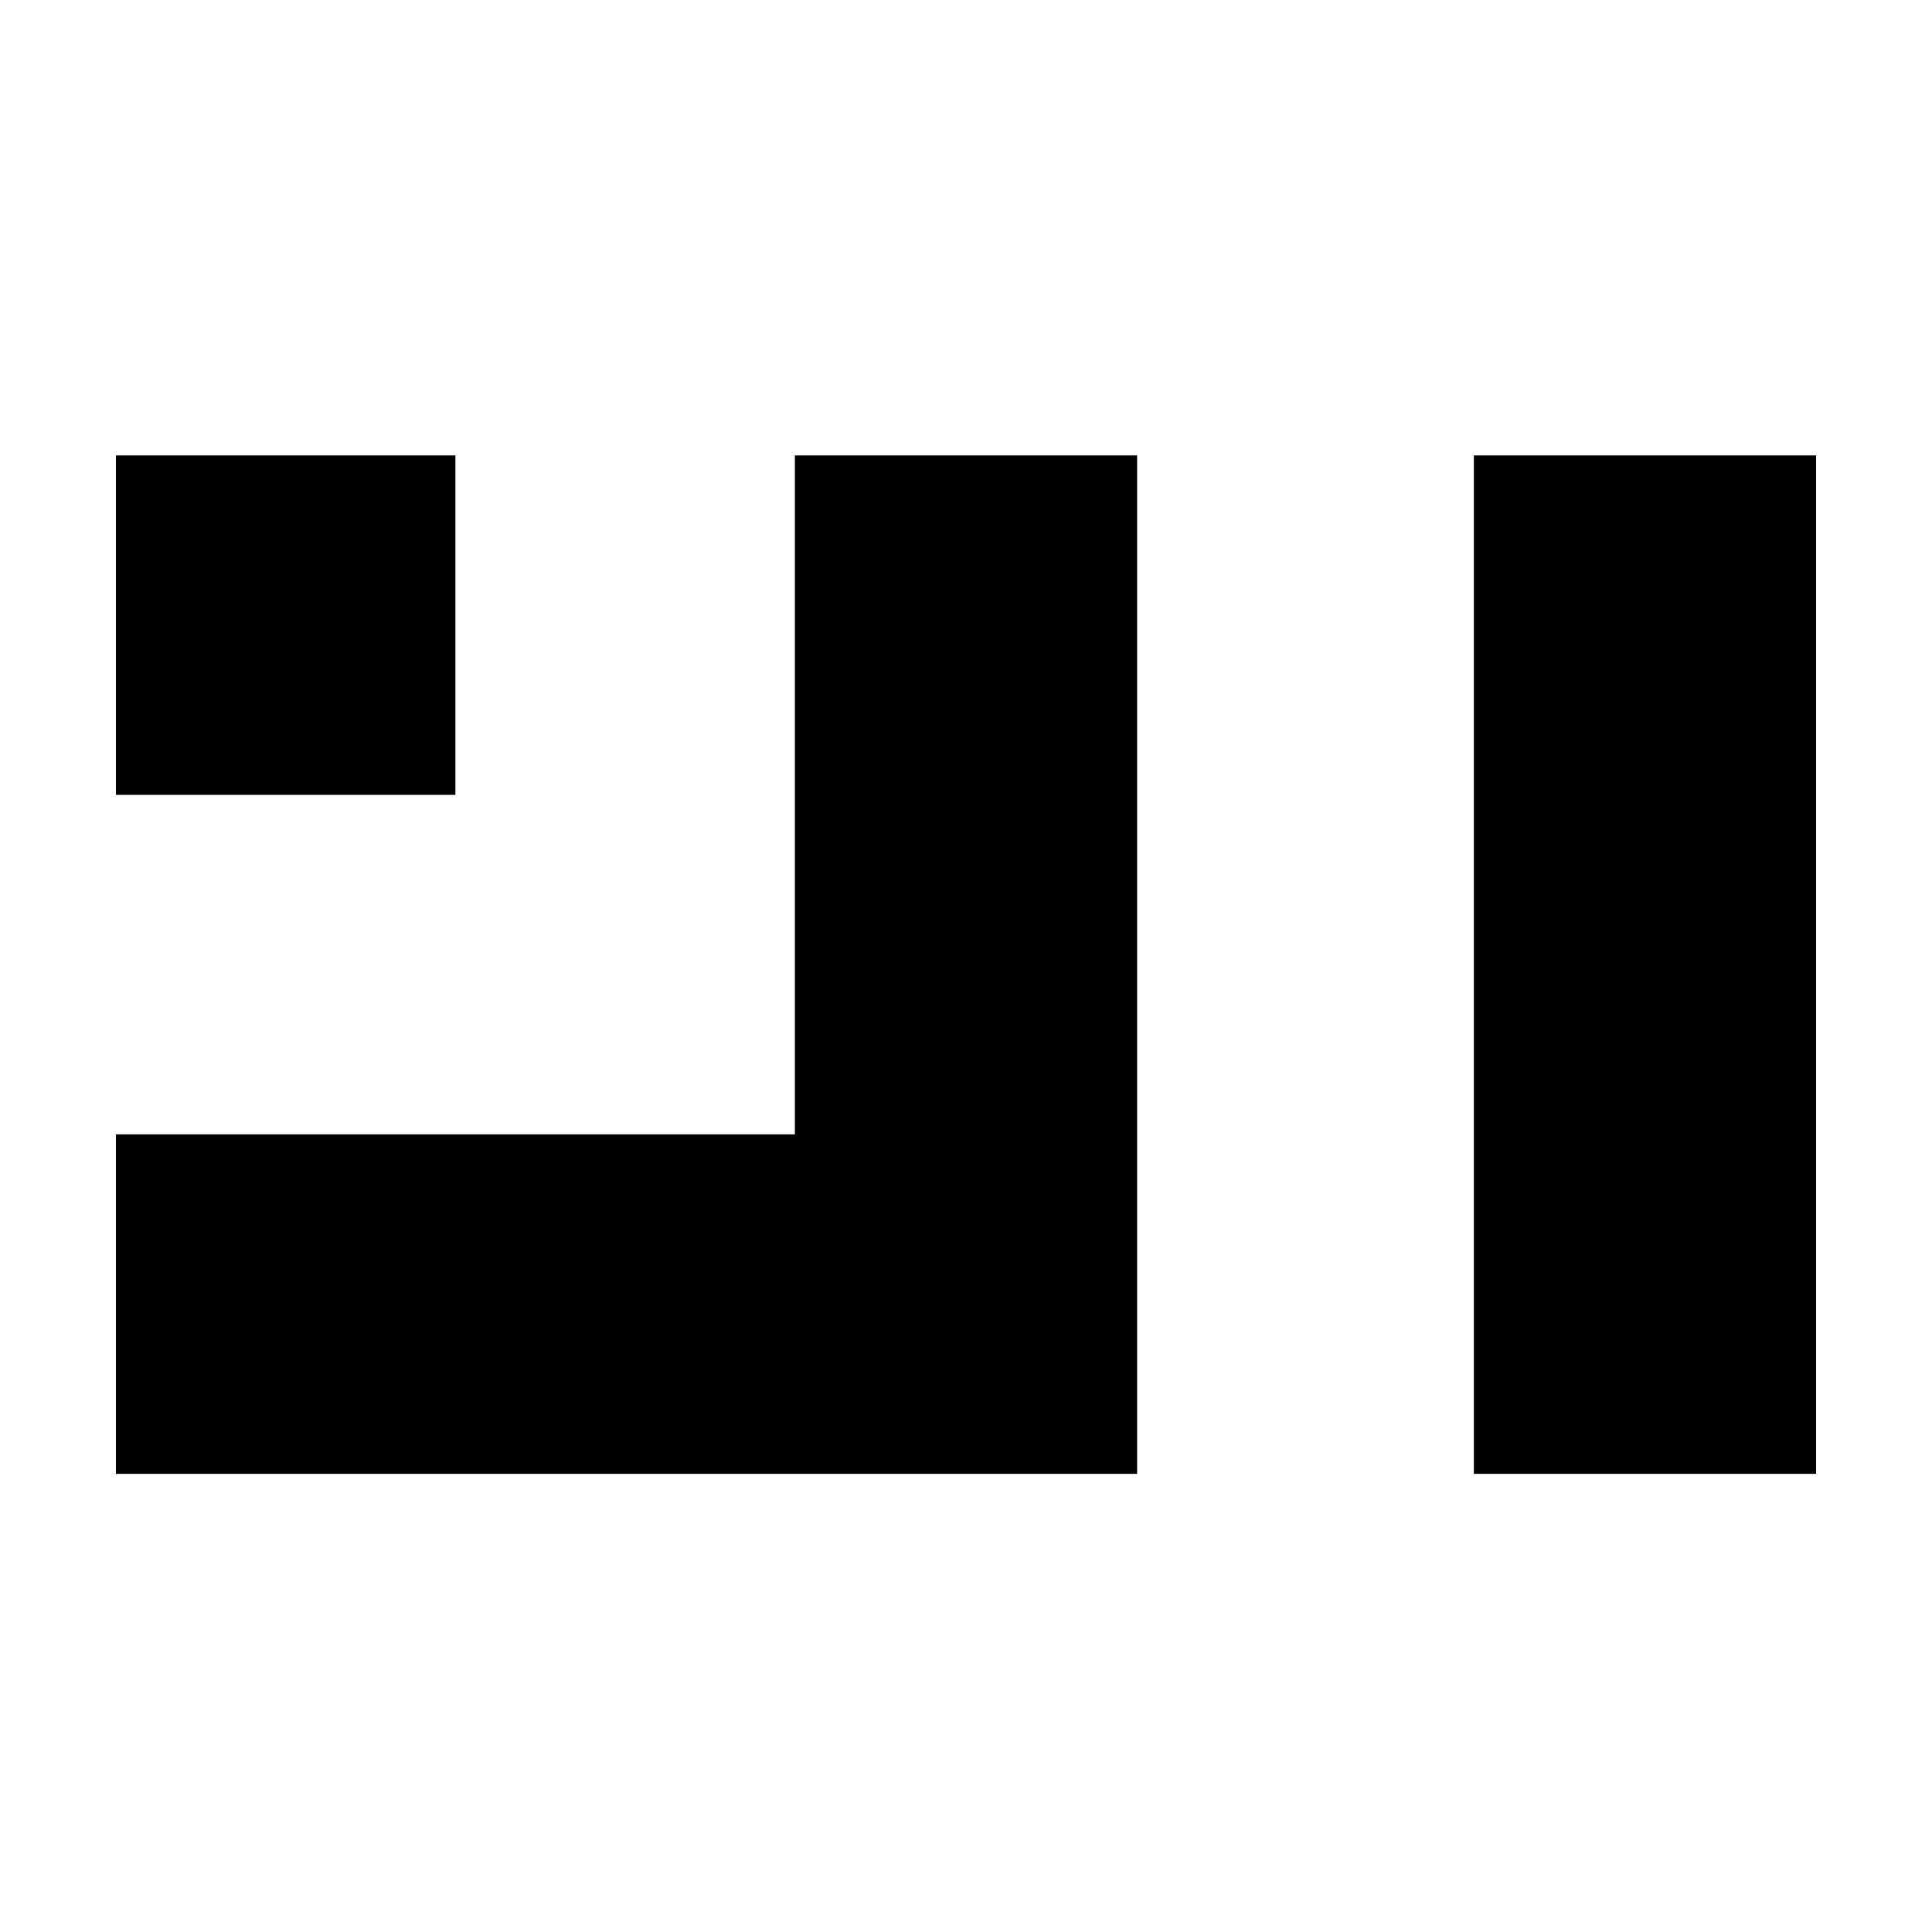 <?xml version="1.0" standalone="no"?>
<!DOCTYPE svg PUBLIC "-//W3C//DTD SVG 20010904//EN"
 "http://www.w3.org/TR/2001/REC-SVG-20010904/DTD/svg10.dtd">
<svg version="1.0" xmlns="http://www.w3.org/2000/svg"
 width="700pt" height="700pt" viewBox="0 0 700 700"
 preserveAspectRatio="xMidYMid meet">
<g transform="translate(0,700) scale(0.1,-0.1)"
fill="#000000" stroke="none">
<path d="M420 4735 l0 -615 615 0 615 0 0 615 0 615 -615 0 -615 0 0 -615z"/>
<path d="M2880 4120 l0 -1230 -1230 0 -1230 0 0 -615 0 -615 1850 0 1850 0 0
1845 0 1845 -620 0 -620 0 0 -1230z"/>
<path d="M5340 3505 l0 -1845 620 0 620 0 0 1845 0 1845 -620 0 -620 0 0
-1845z"/>
</g>
</svg>
